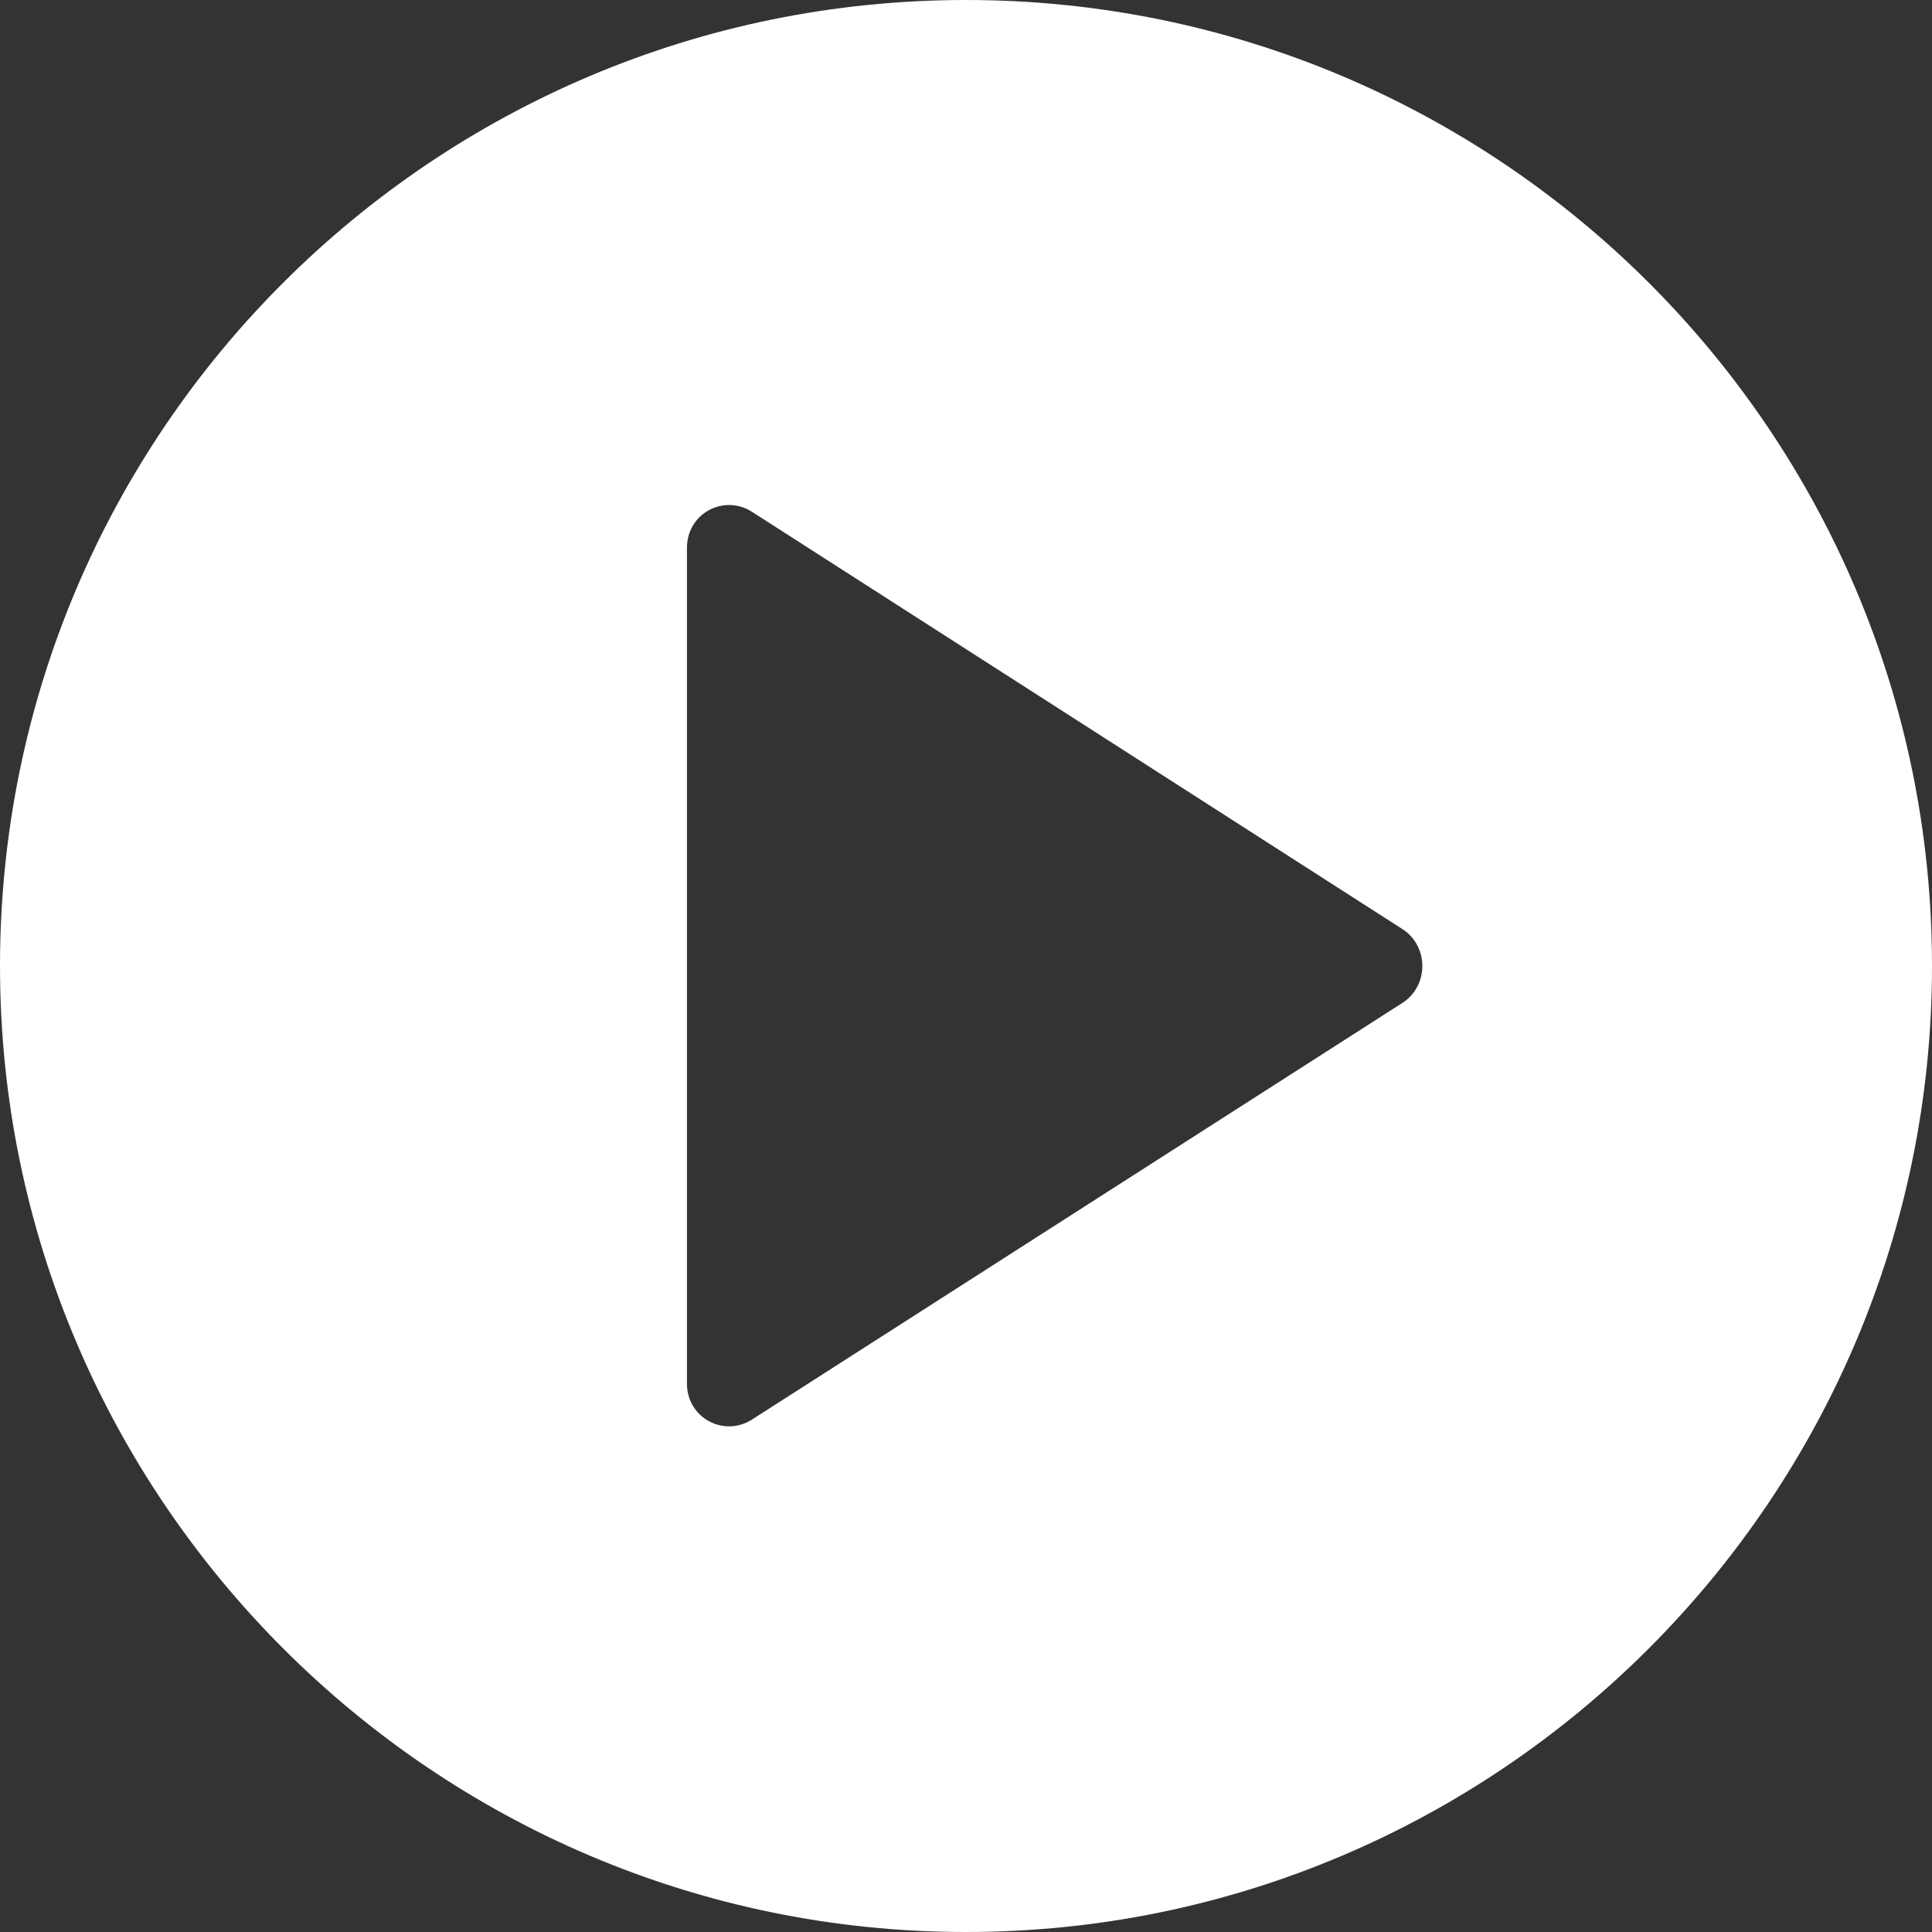 <svg width="30" height="30" viewBox="0 0 30 30" fill="none" xmlns="http://www.w3.org/2000/svg">
<rect x="0" y="0" width="30" height="30" fill="#333333" stroke="none"/>
<g clip-path="url(#clip0_651_38924)">
<path d="M15 0C6.733 0 0 6.7 0 15C0 23.267 6.733 30 15 30C23.267 30 30 23.267 30 15C30 6.7 23.267 0 15 0ZM21.786 15.567L11.667 22.049C11.233 22.316 10.667 22.016 10.667 21.483V8.508C10.667 7.974 11.233 7.674 11.667 7.941L21.786 14.433C22.186 14.7 22.186 15.3 21.786 15.567Z" fill="white"/>
</g>
<defs>
<clipPath id="clip0_651_38924">
<rect width="30" height="30" fill="white"/>
</clipPath>
</defs>
</svg>
